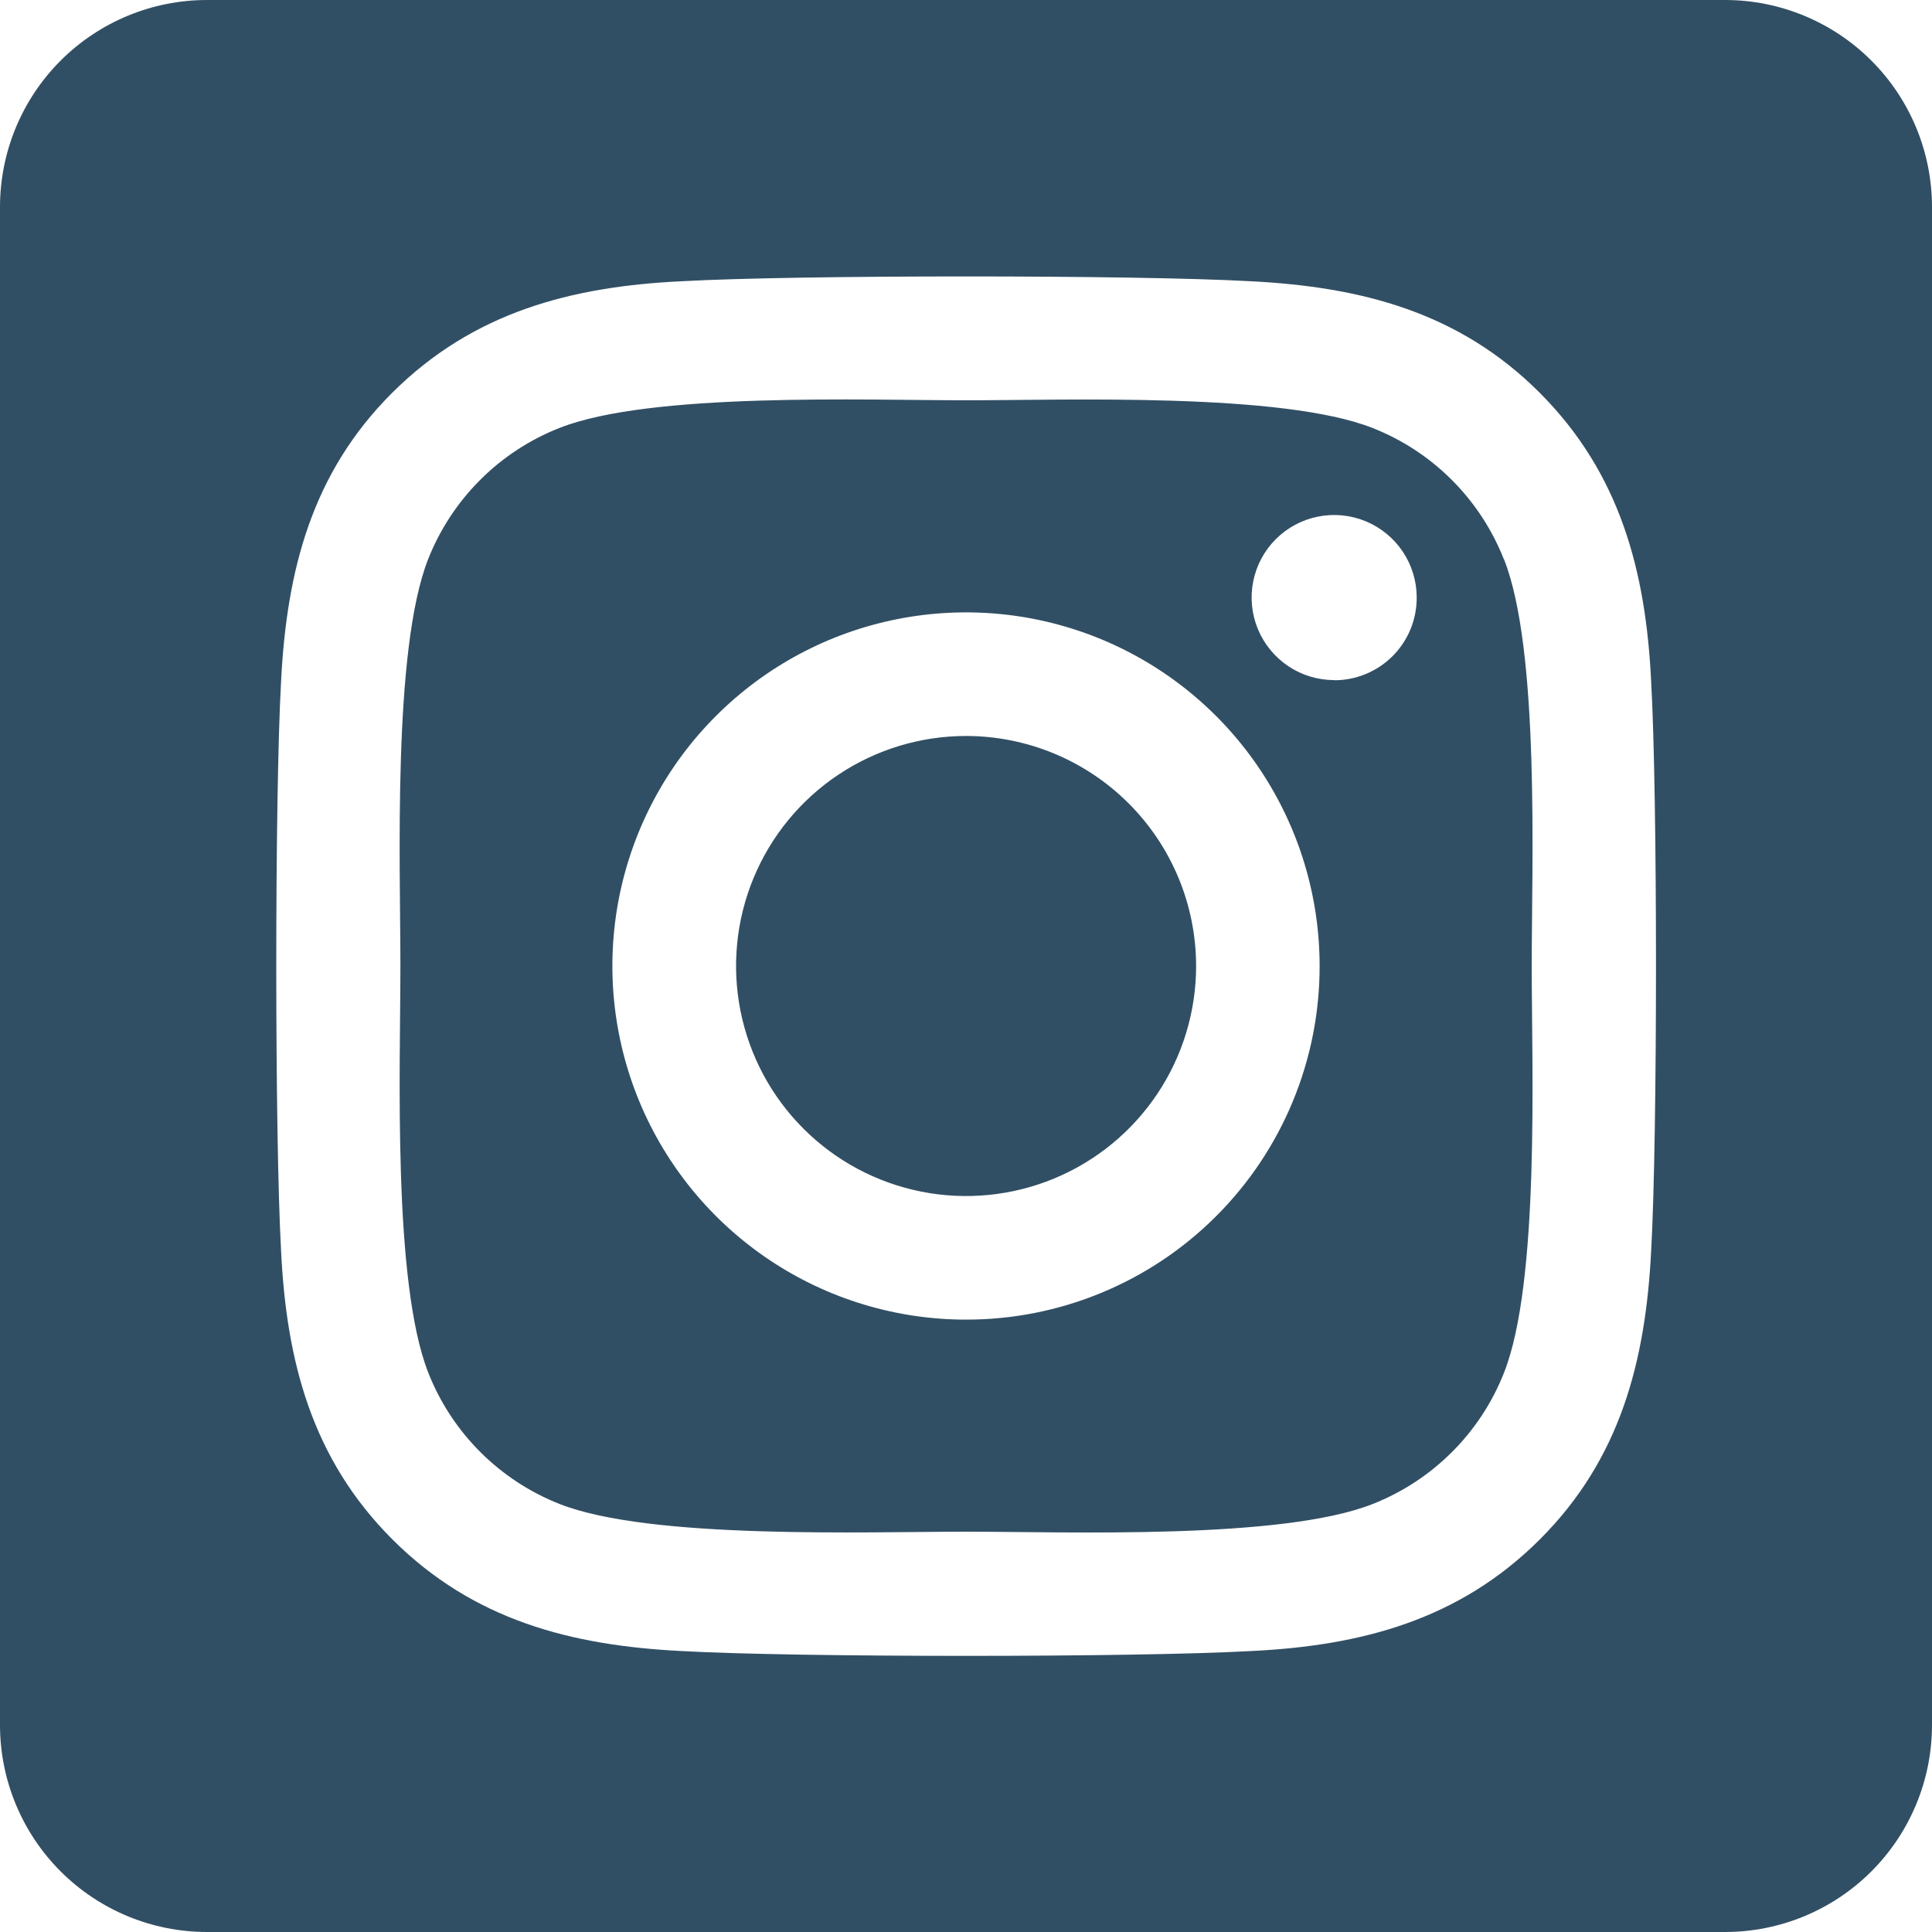 <svg width="64" height="64" viewBox="0 0 64 64" fill="none" xmlns="http://www.w3.org/2000/svg">
<path d="M32 24.38C30.493 24.381 29.02 24.828 27.767 25.666C26.515 26.503 25.538 27.694 24.962 29.086C24.386 30.478 24.235 32.01 24.53 33.488C24.824 34.966 25.55 36.324 26.616 37.389C27.681 38.455 29.039 39.18 30.517 39.474C31.995 39.768 33.527 39.617 34.92 39.04C36.312 38.463 37.502 37.486 38.339 36.233C39.176 34.98 39.623 33.507 39.623 32C39.621 29.979 38.818 28.041 37.388 26.613C35.959 25.184 34.021 24.381 32 24.38V24.38ZM49.816 18.523C49.428 17.54 48.842 16.647 48.095 15.9C47.347 15.152 46.455 14.566 45.471 14.179C42.471 12.994 35.329 13.26 32 13.26C28.671 13.26 21.536 12.984 18.527 14.179C17.544 14.566 16.651 15.152 15.904 15.9C15.157 16.647 14.571 17.54 14.183 18.523C13 21.523 13.264 28.673 13.264 31.999C13.264 35.324 13 42.466 14.189 45.476C14.576 46.459 15.162 47.352 15.91 48.099C16.657 48.846 17.55 49.432 18.533 49.82C21.533 51.004 28.676 50.739 32.006 50.739C35.336 50.739 42.469 51.014 45.477 49.82C46.46 49.432 47.353 48.846 48.1 48.099C48.848 47.352 49.434 46.459 49.821 45.476C51.014 42.476 50.74 35.326 50.74 32C50.74 28.674 51.014 21.534 49.821 18.524L49.816 18.523ZM32 43.714C29.683 43.714 27.418 43.027 25.492 41.74C23.566 40.453 22.064 38.623 21.177 36.483C20.291 34.342 20.059 31.987 20.511 29.715C20.963 27.442 22.078 25.355 23.717 23.717C25.355 22.078 27.442 20.963 29.715 20.511C31.987 20.059 34.342 20.291 36.483 21.177C38.623 22.064 40.453 23.566 41.74 25.492C43.027 27.418 43.714 29.683 43.714 32C43.716 33.539 43.414 35.063 42.826 36.485C42.238 37.907 41.376 39.199 40.287 40.287C39.199 41.376 37.907 42.238 36.485 42.826C35.063 43.414 33.539 43.716 32 43.714V43.714ZM44.197 22.529C43.656 22.529 43.127 22.369 42.678 22.069C42.228 21.768 41.877 21.341 41.67 20.842C41.463 20.342 41.408 19.792 41.514 19.262C41.619 18.731 41.879 18.244 42.262 17.861C42.644 17.479 43.131 17.218 43.662 17.113C44.192 17.007 44.742 17.061 45.242 17.268C45.742 17.475 46.169 17.825 46.469 18.275C46.77 18.725 46.93 19.253 46.93 19.794C46.931 20.153 46.862 20.509 46.726 20.842C46.589 21.174 46.389 21.476 46.135 21.731C45.882 21.985 45.581 22.187 45.249 22.325C44.918 22.463 44.562 22.534 44.203 22.534L44.197 22.529ZM57.143 0H6.857C5.039 0 3.294 0.722 2.008 2.008C0.722 3.294 0 5.039 0 6.857L0 57.143C0 58.962 0.722 60.706 2.008 61.992C3.294 63.278 5.039 64 6.857 64H57.143C58.962 64 60.706 63.278 61.992 61.992C63.278 60.706 64 58.962 64 57.143V6.857C64 5.039 63.278 3.294 61.992 2.008C60.706 0.722 58.962 0 57.143 0V0ZM54.697 41.429C54.513 45.09 53.677 48.334 51.004 51C48.331 53.666 45.09 54.519 41.433 54.693C37.66 54.906 26.349 54.906 22.576 54.693C18.914 54.509 15.681 53.671 13.004 51C10.327 48.329 9.486 45.083 9.311 41.429C9.099 37.654 9.099 26.341 9.311 22.571C9.496 18.91 10.321 15.666 13.004 13C15.687 10.334 18.929 9.491 22.576 9.317C26.349 9.104 37.66 9.104 41.433 9.317C45.094 9.501 48.337 10.339 51.004 13.01C53.671 15.681 54.523 18.927 54.697 22.589C54.91 26.349 54.91 37.651 54.697 41.429Z" fill="#314F64"/>
</svg>
